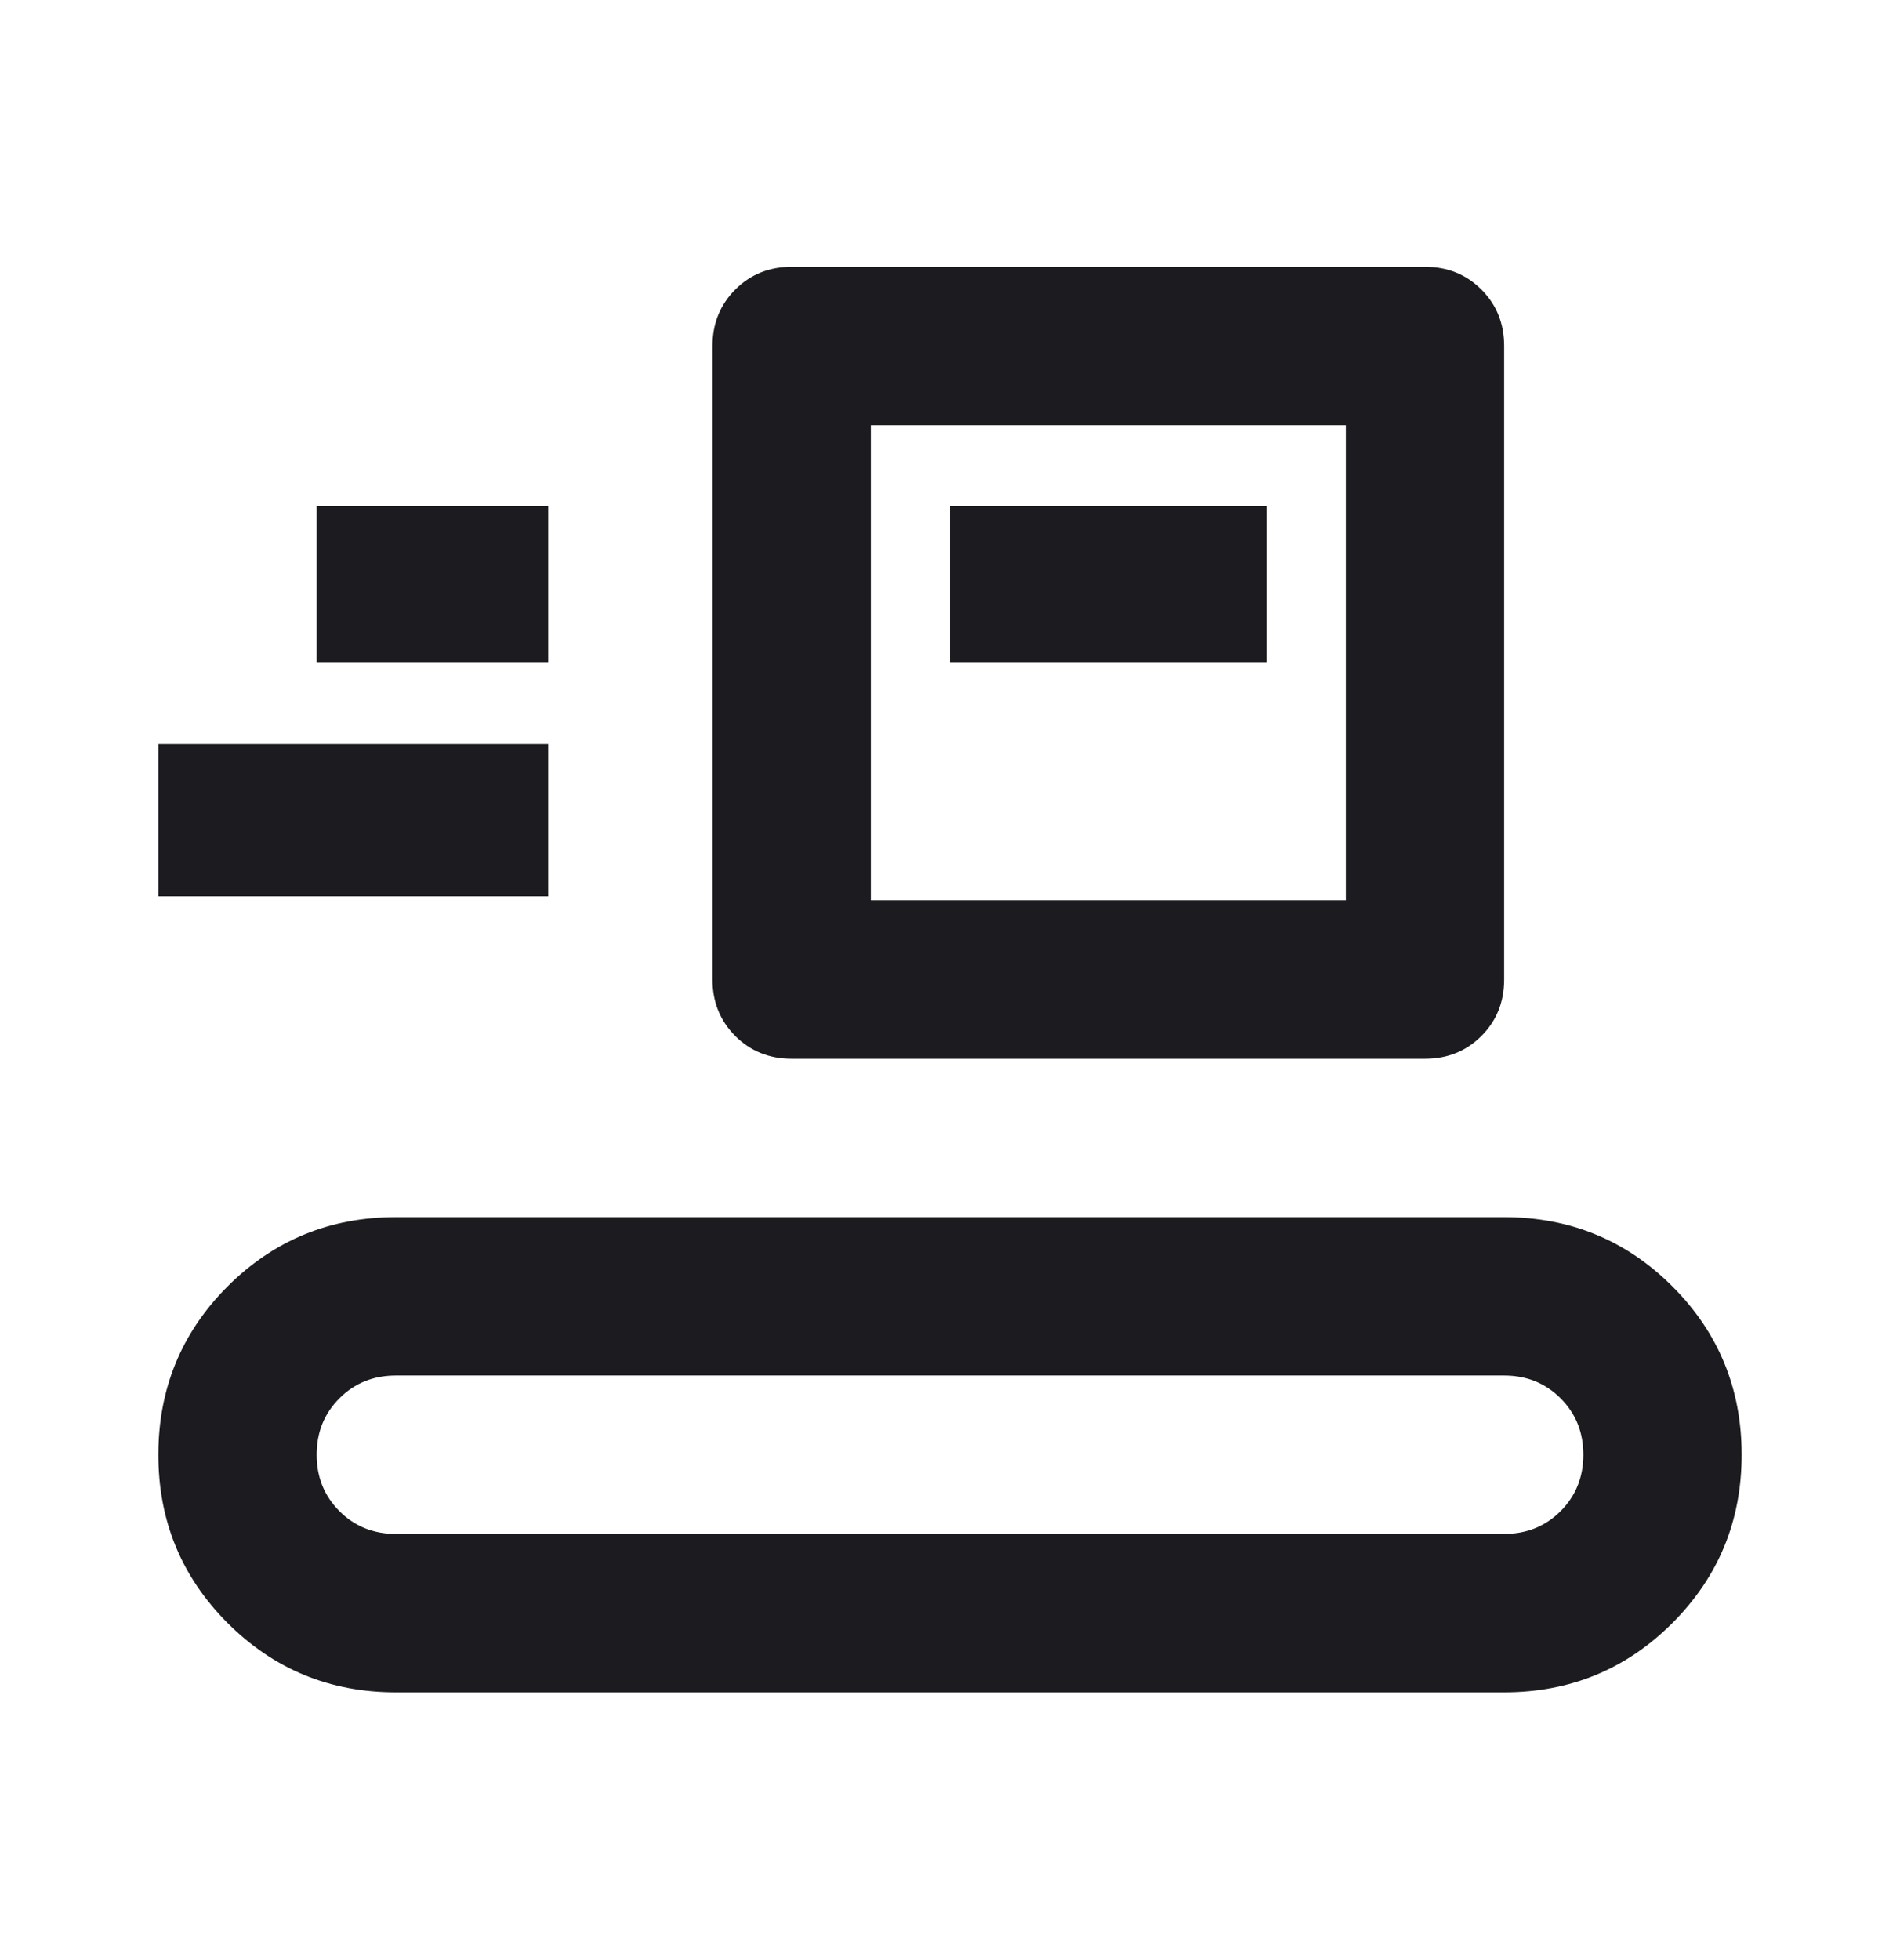 <?xml version="1.0" encoding="UTF-8"?>
<svg xmlns="http://www.w3.org/2000/svg" width="32" height="33" viewBox="0 0 32 33" fill="none">
  <mask id="mask0_4777_66784" style="mask-type:alpha" maskUnits="userSpaceOnUse" x="0" y="0" width="32" height="33">
    <rect y="0.492" width="32" height="32" fill="#D9D9D9"></rect>
  </mask>
  <g mask="url(#mask0_4777_66784)">
    <path d="M6.667 28.492C5.556 28.492 4.611 28.103 3.833 27.325C3.056 26.547 2.667 25.603 2.667 24.492C2.667 23.381 3.056 22.436 3.833 21.658C4.611 20.881 5.556 20.492 6.667 20.492H25.333C26.444 20.492 27.389 20.881 28.167 21.658C28.944 22.436 29.333 23.381 29.333 24.492C29.333 25.603 28.944 26.547 28.167 27.325C27.389 28.103 26.444 28.492 25.333 28.492H6.667ZM6.667 25.825H25.333C25.711 25.825 26.028 25.697 26.283 25.442C26.539 25.186 26.667 24.869 26.667 24.492C26.667 24.114 26.539 23.797 26.283 23.542C26.028 23.286 25.711 23.158 25.333 23.158H6.667C6.289 23.158 5.972 23.286 5.717 23.542C5.461 23.797 5.333 24.114 5.333 24.492C5.333 24.869 5.461 25.186 5.717 25.442C5.972 25.697 6.289 25.825 6.667 25.825ZM13.333 17.825C12.956 17.825 12.639 17.697 12.383 17.442C12.128 17.186 12 16.869 12 16.492V5.825C12 5.447 12.128 5.131 12.383 4.875C12.639 4.619 12.956 4.492 13.333 4.492H24C24.378 4.492 24.694 4.619 24.95 4.875C25.206 5.131 25.333 5.447 25.333 5.825V16.492C25.333 16.869 25.206 17.186 24.95 17.442C24.694 17.697 24.378 17.825 24 17.825H13.333ZM14.667 15.158H22.667V7.158H14.667V15.158ZM2.667 15.092V12.525H9.233V15.092H2.667ZM16 11.158H21.333V8.525H16V11.158ZM5.333 11.158H9.233V8.525H5.333V11.158Z" fill="#1C1B1F"></path>
  </g>
</svg>
